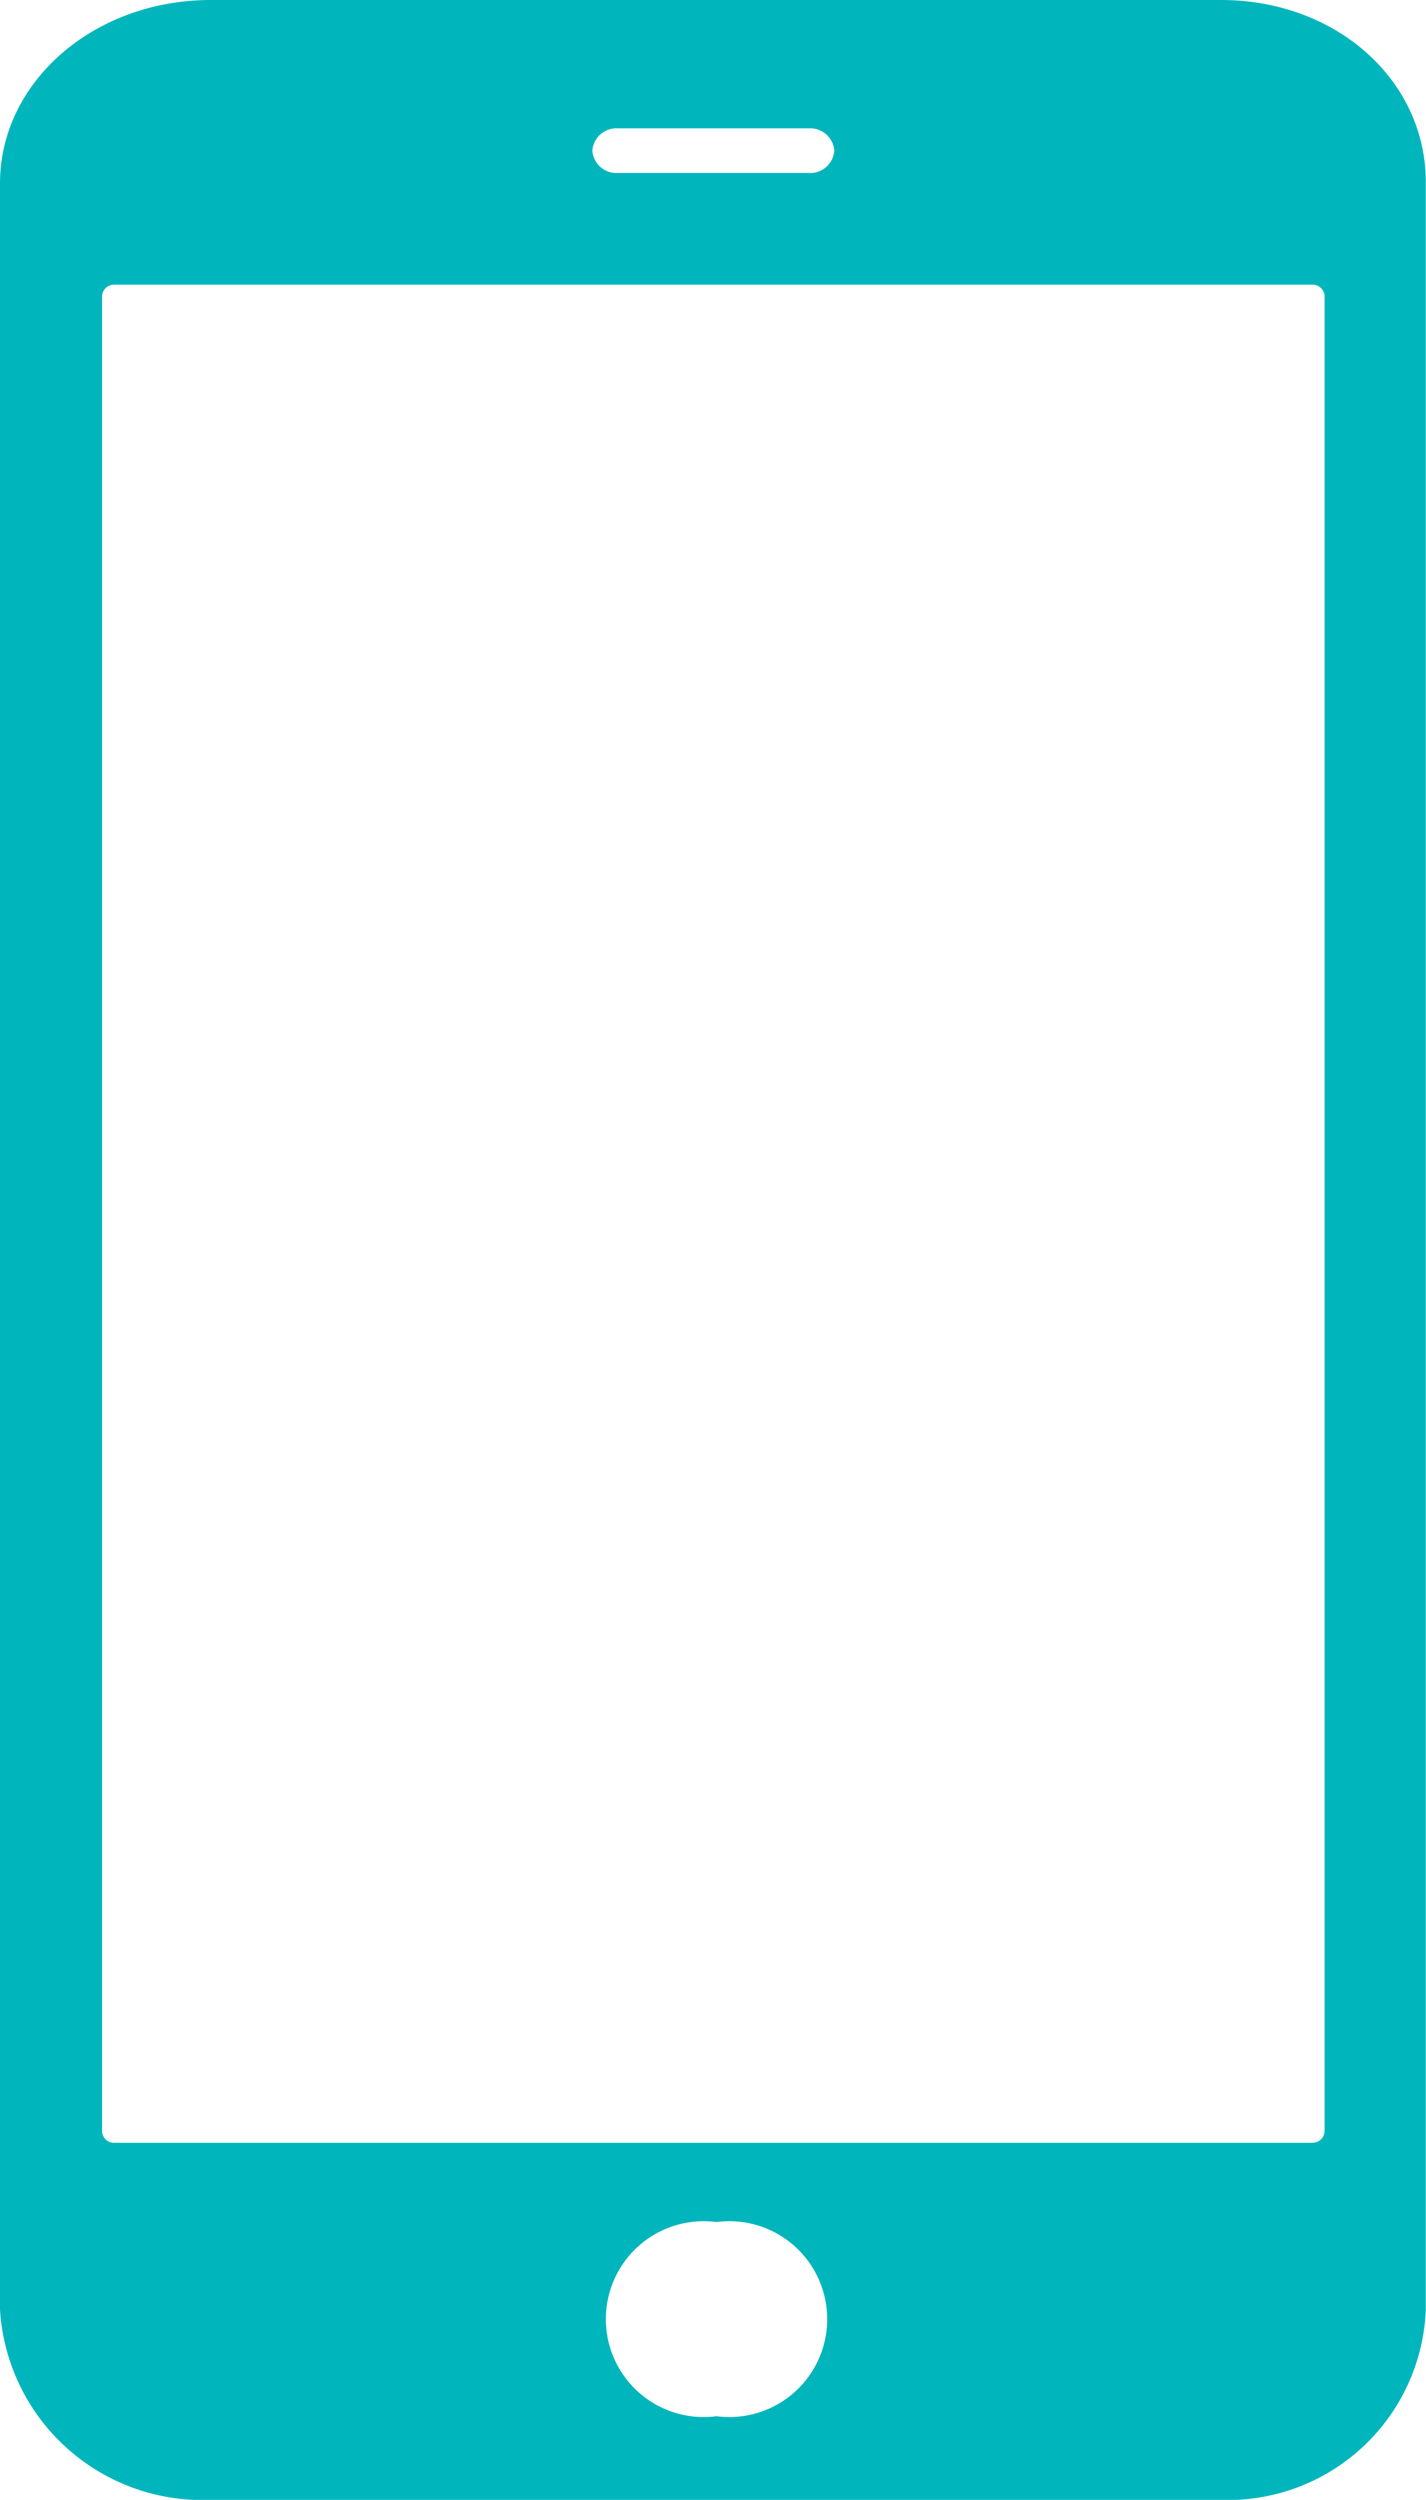 <svg xmlns="http://www.w3.org/2000/svg" width="34" height="59.579" viewBox="0 0 34 59.579">
  <path id="ico-step-sp" d="M39.235,2.25H15.151c-2.779,0-5.026,1.942-5.026,4.375V57.294a4.836,4.836,0,0,0,5.026,4.535H39.22a4.724,4.724,0,0,0,4.9-4.535V6.625C44.14,4.192,42.014,2.25,39.235,2.25ZM24.855,5.309H29.41a.575.575,0,0,1,.607.532.575.575,0,0,1-.607.532H24.855a.575.575,0,0,1-.607-.532A.575.575,0,0,1,24.855,5.309Zm2.354,54.526a2.334,2.334,0,1,1,0-4.628,2.334,2.334,0,1,1,0,4.628Zm14.2-6.516H12.858a.288.288,0,0,1-.3-.266V9.3a.288.288,0,0,1,.3-.266H41.407a.288.288,0,0,1,.3.266V53.052A.288.288,0,0,1,41.407,53.318Z" transform="translate(-10.125 -2.25)" fill="#00b6bc"/>
</svg>

